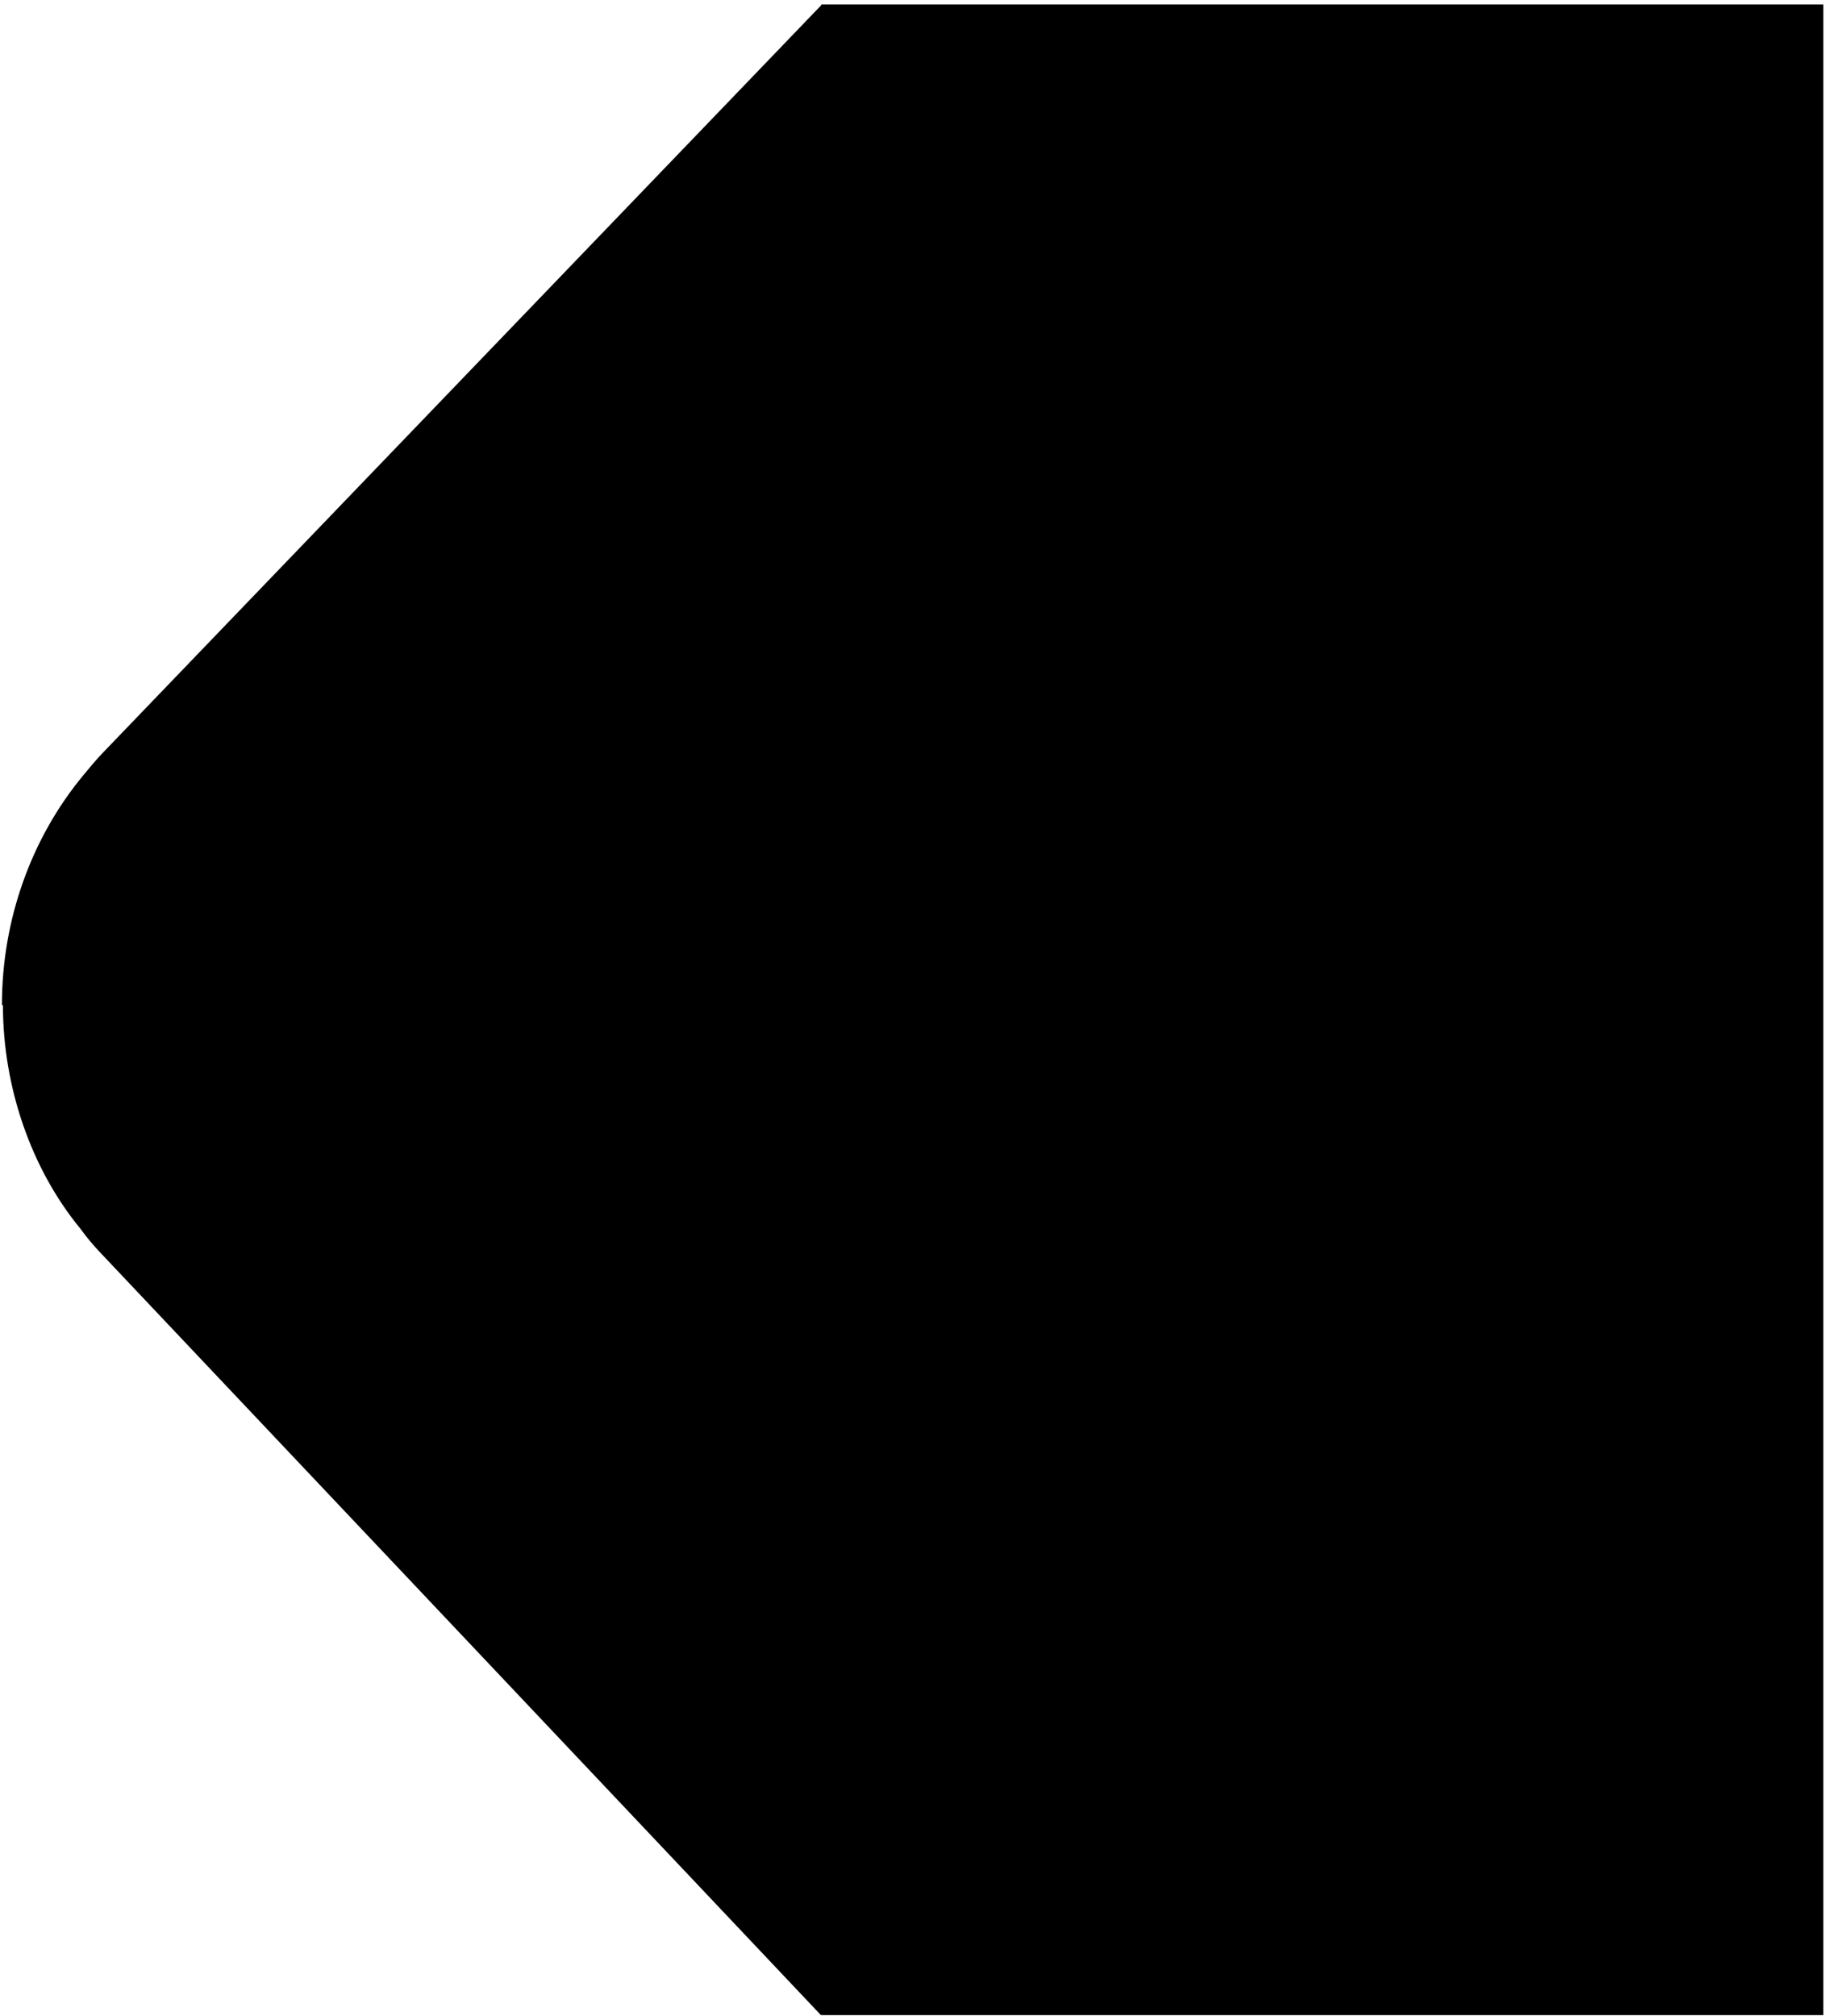 <svg width="355" height="392" viewBox="0 0 355 392" fill="none" xmlns="http://www.w3.org/2000/svg">
<path fill-rule="evenodd" clip-rule="evenodd" d="M16.265 150.698C6.063 162.963 0.373 178.906 0.373 195.463H0.569C0.569 211.406 6.063 227.35 15.677 239.001C16.854 240.636 18.227 242.271 19.601 243.702L159.689 391.895L159.742 391.841V391.893L354.683 391.893L354.683 0.873L159.888 0.873L159.886 0.87L159.883 0.873L159.742 0.873V1.019L19.993 146.406C18.62 147.836 17.443 149.267 16.266 150.697L16.265 150.698Z" fill="url(#paint0_linear_490_426)" style=""/>
<defs>
<linearGradient id="paint0_linear_490_426" x1="0.373" y1="0.87" x2="369.958" y2="368.437" gradientUnits="userSpaceOnUse">
<stop stop-color="#232323" style="stop-color:#232323;stop-color:color(display-p3 0.135 0.135 0.135);stop-opacity:1;"/>
<stop offset="1" stop-color="#3F3F3F" style="stop-color:#3F3F3F;stop-color:color(display-p3 0.246 0.246 0.246);stop-opacity:1;"/>
</linearGradient>
</defs>
</svg>
